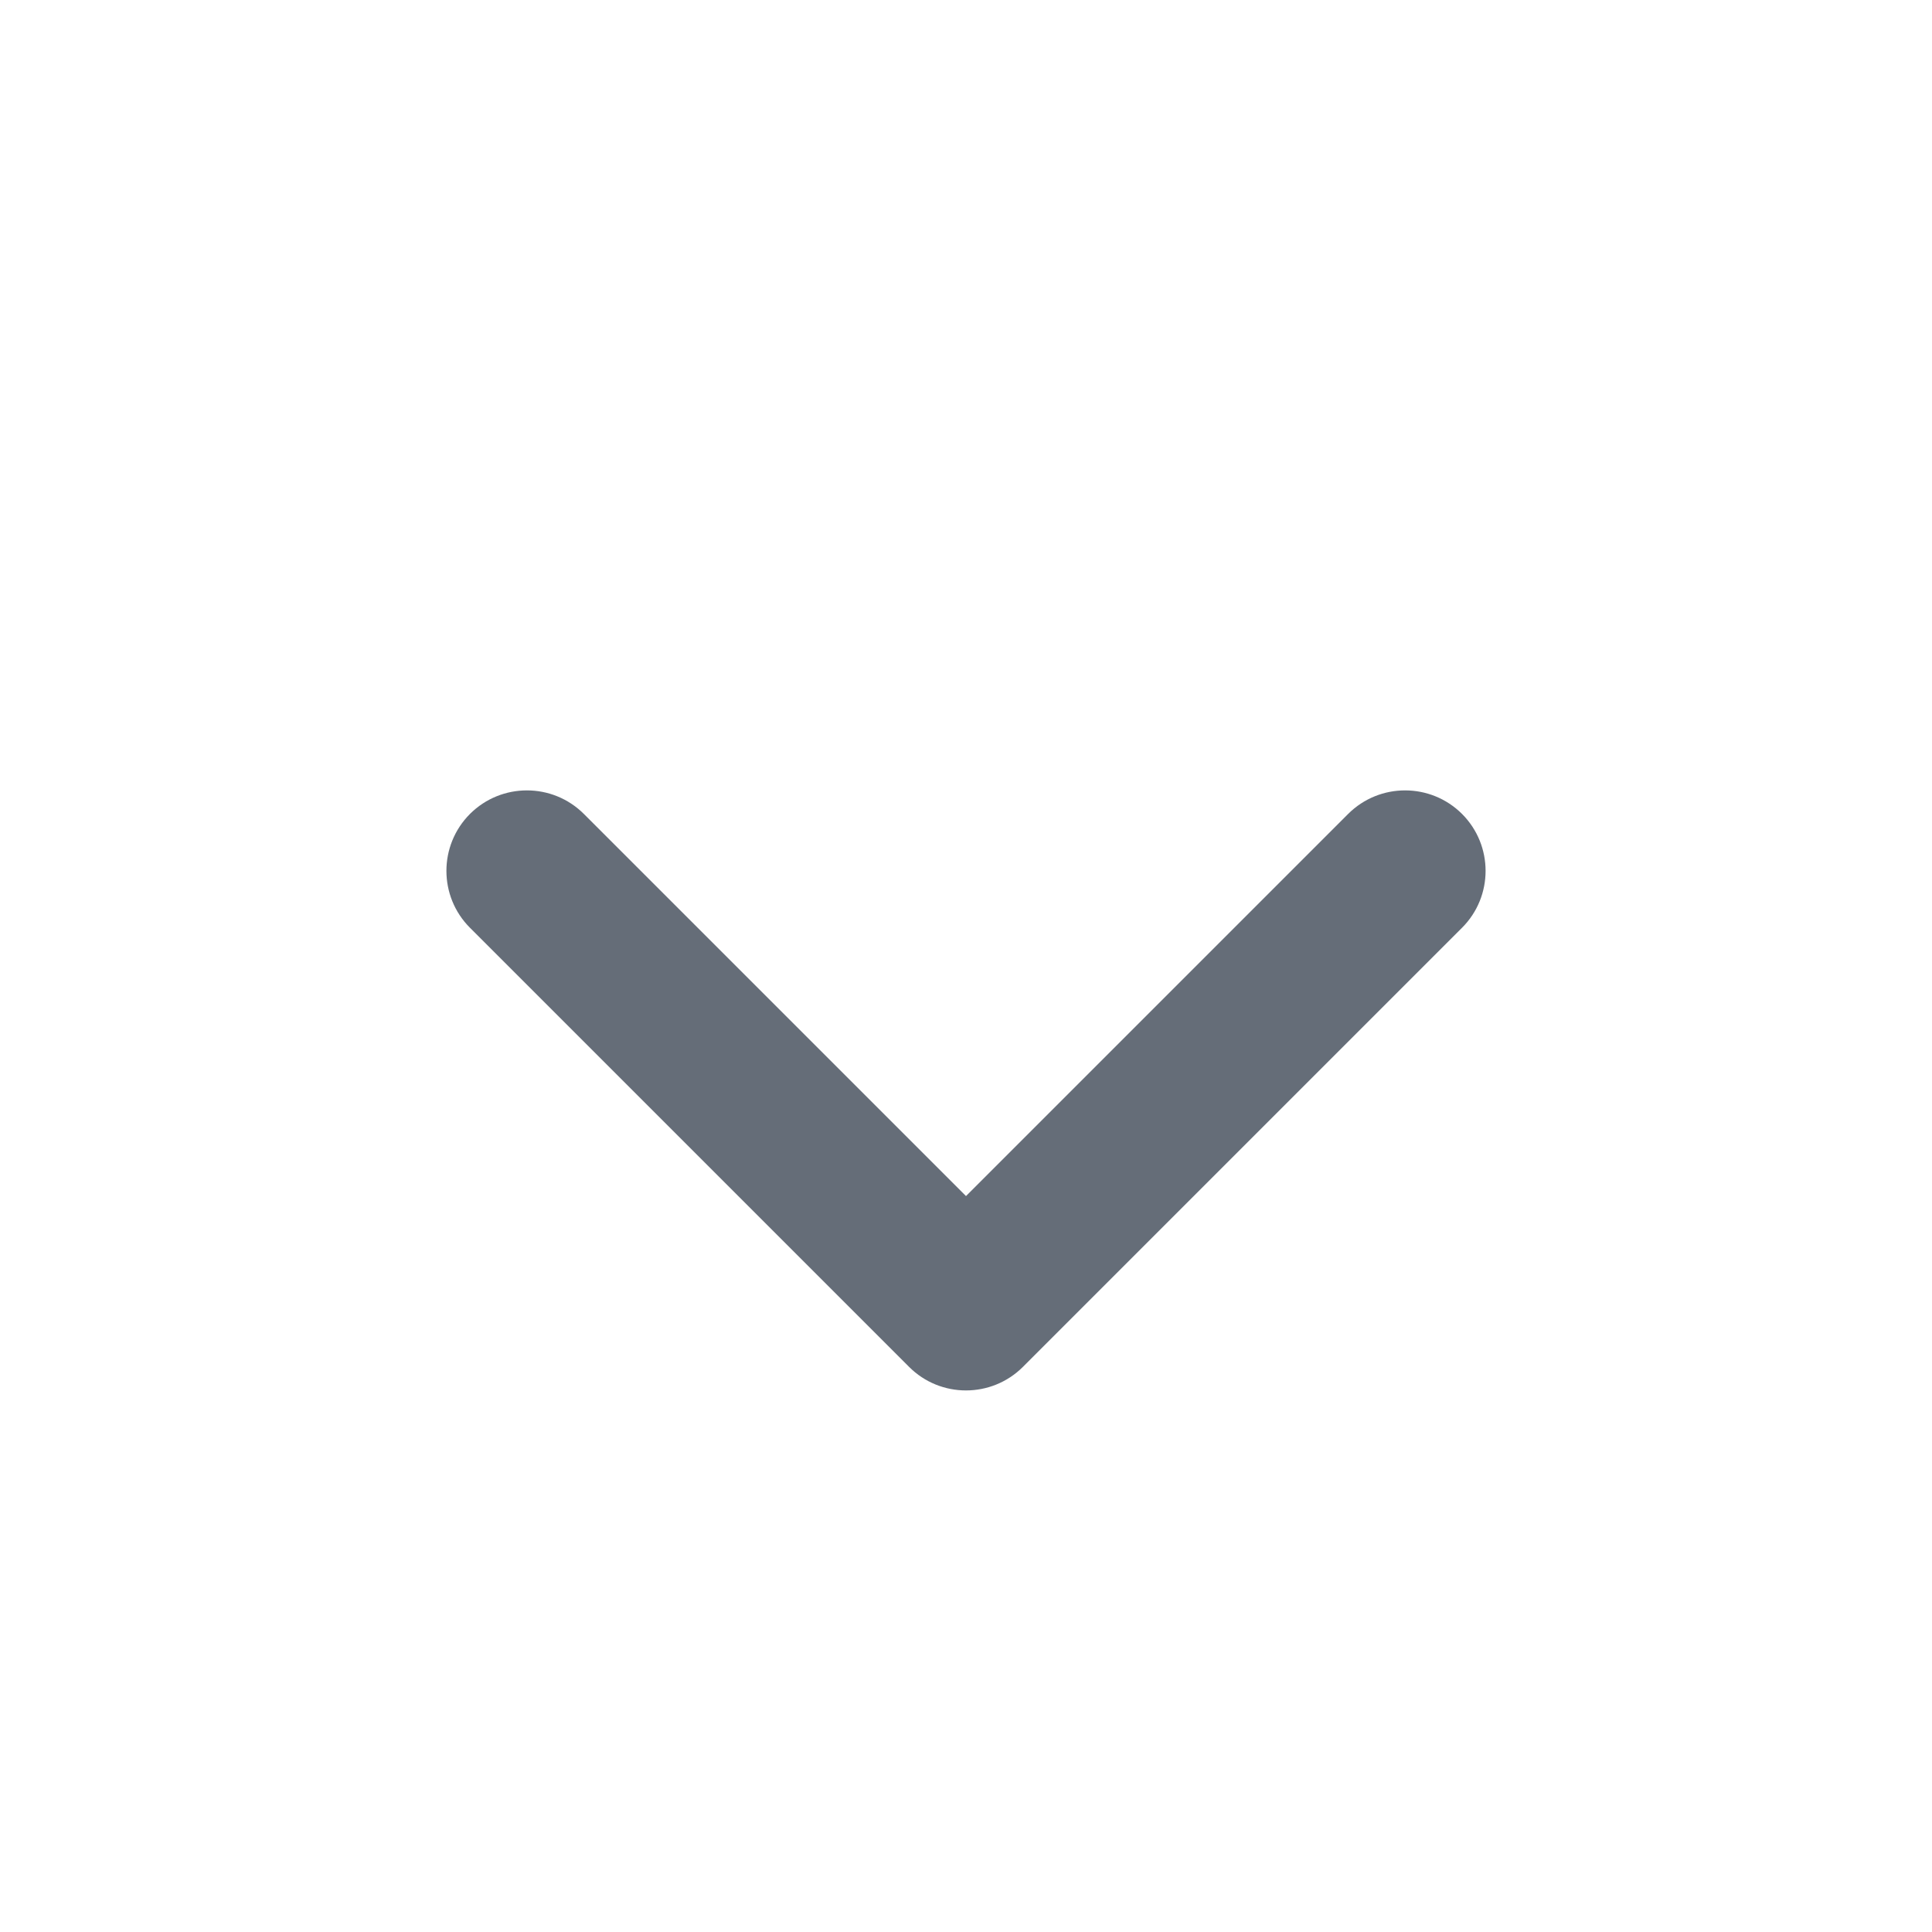 <svg width="24" height="24" viewBox="0 0 24 24" fill="none" xmlns="http://www.w3.org/2000/svg">
<path fill-rule="evenodd" clip-rule="evenodd" d="M5.838 10.111C6.229 9.721 6.862 9.721 7.253 10.111L12 14.858L16.747 10.111C17.138 9.721 17.771 9.721 18.162 10.111C18.552 10.502 18.552 11.135 18.162 11.525L12.707 16.98C12.316 17.37 11.683 17.37 11.293 16.98L5.838 11.525C5.448 11.135 5.448 10.502 5.838 10.111Z" fill="#656D78"/>
</svg>

